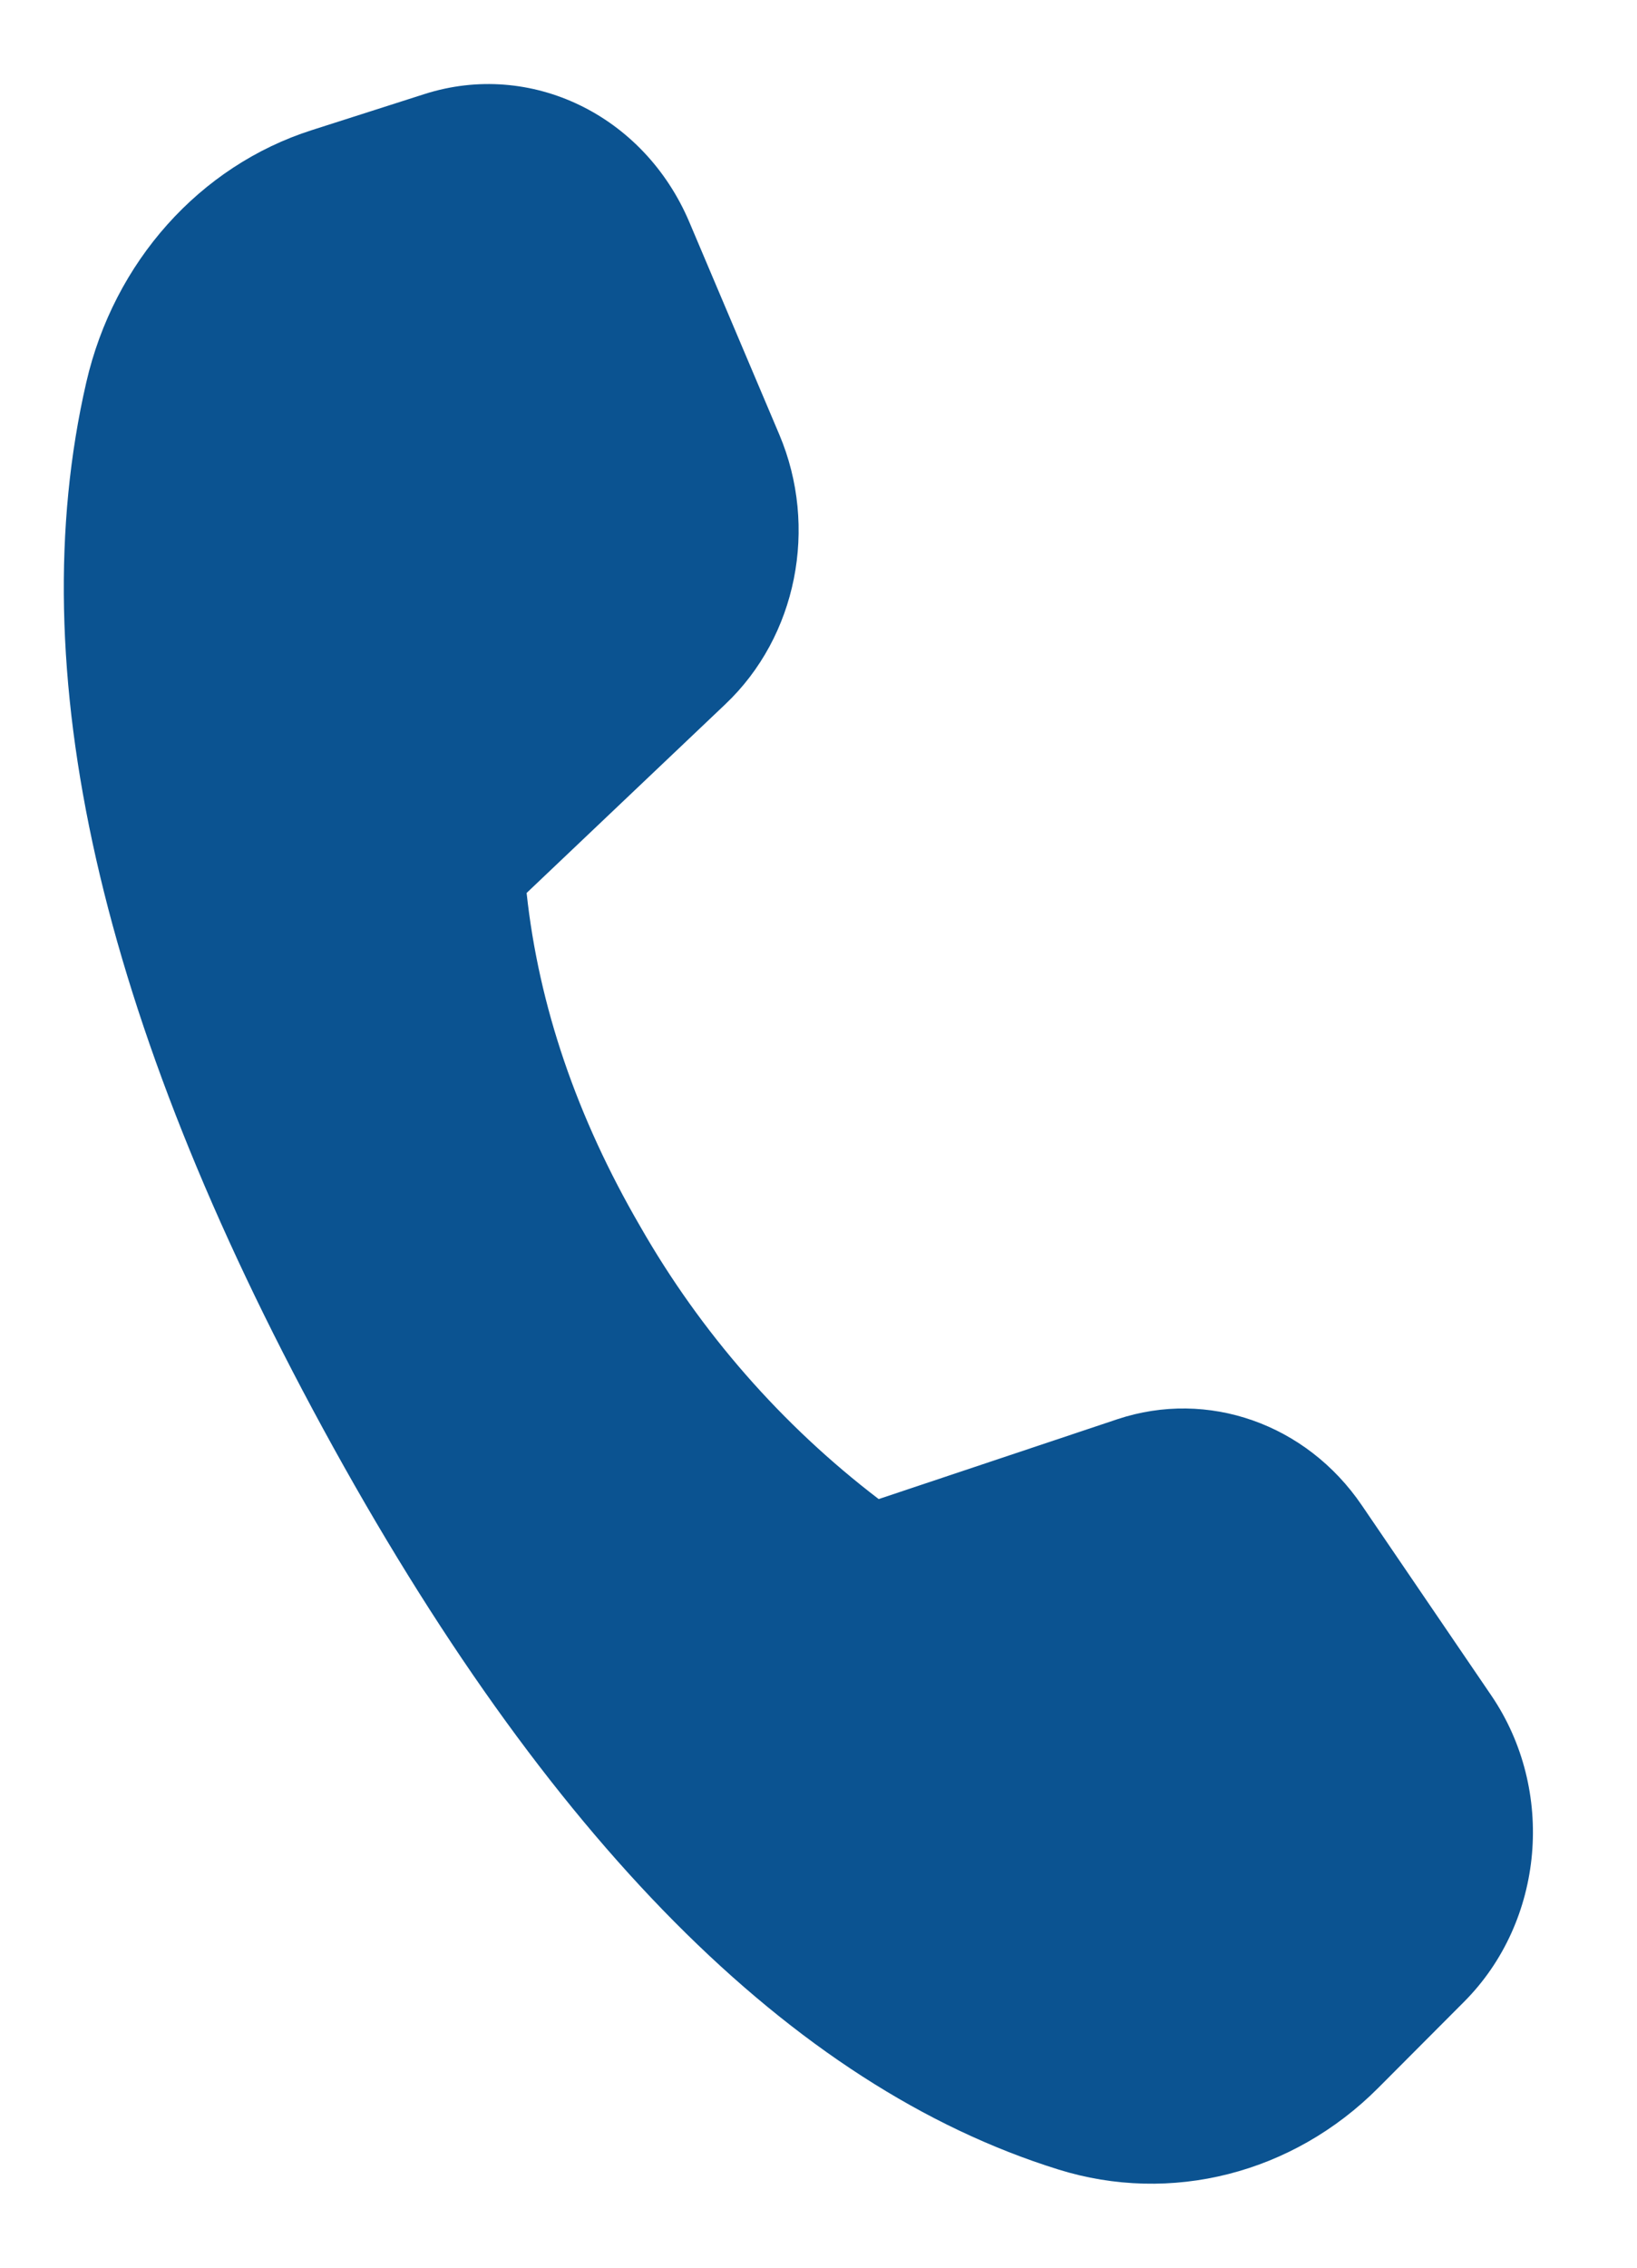 <svg width="13" height="18" viewBox="0 0 13 18" fill="none" xmlns="http://www.w3.org/2000/svg">
<path d="M2.476 1.033L3.373 0.746C4.215 0.478 5.112 0.912 5.473 1.76L6.189 3.45C6.5 4.186 6.328 5.052 5.76 5.59L4.182 7.088C4.279 7.985 4.58 8.868 5.085 9.736C5.565 10.576 6.209 11.312 6.978 11.899L8.874 11.265C9.593 11.026 10.375 11.302 10.815 11.949L11.843 13.458C12.355 14.211 12.264 15.249 11.628 15.888L10.946 16.572C10.268 17.253 9.299 17.5 8.403 17.22C6.287 16.56 4.342 14.601 2.567 11.343C0.789 8.079 0.162 5.309 0.685 3.036C0.905 2.079 1.586 1.317 2.476 1.033Z" fill="#0B5391"/>
</svg>
